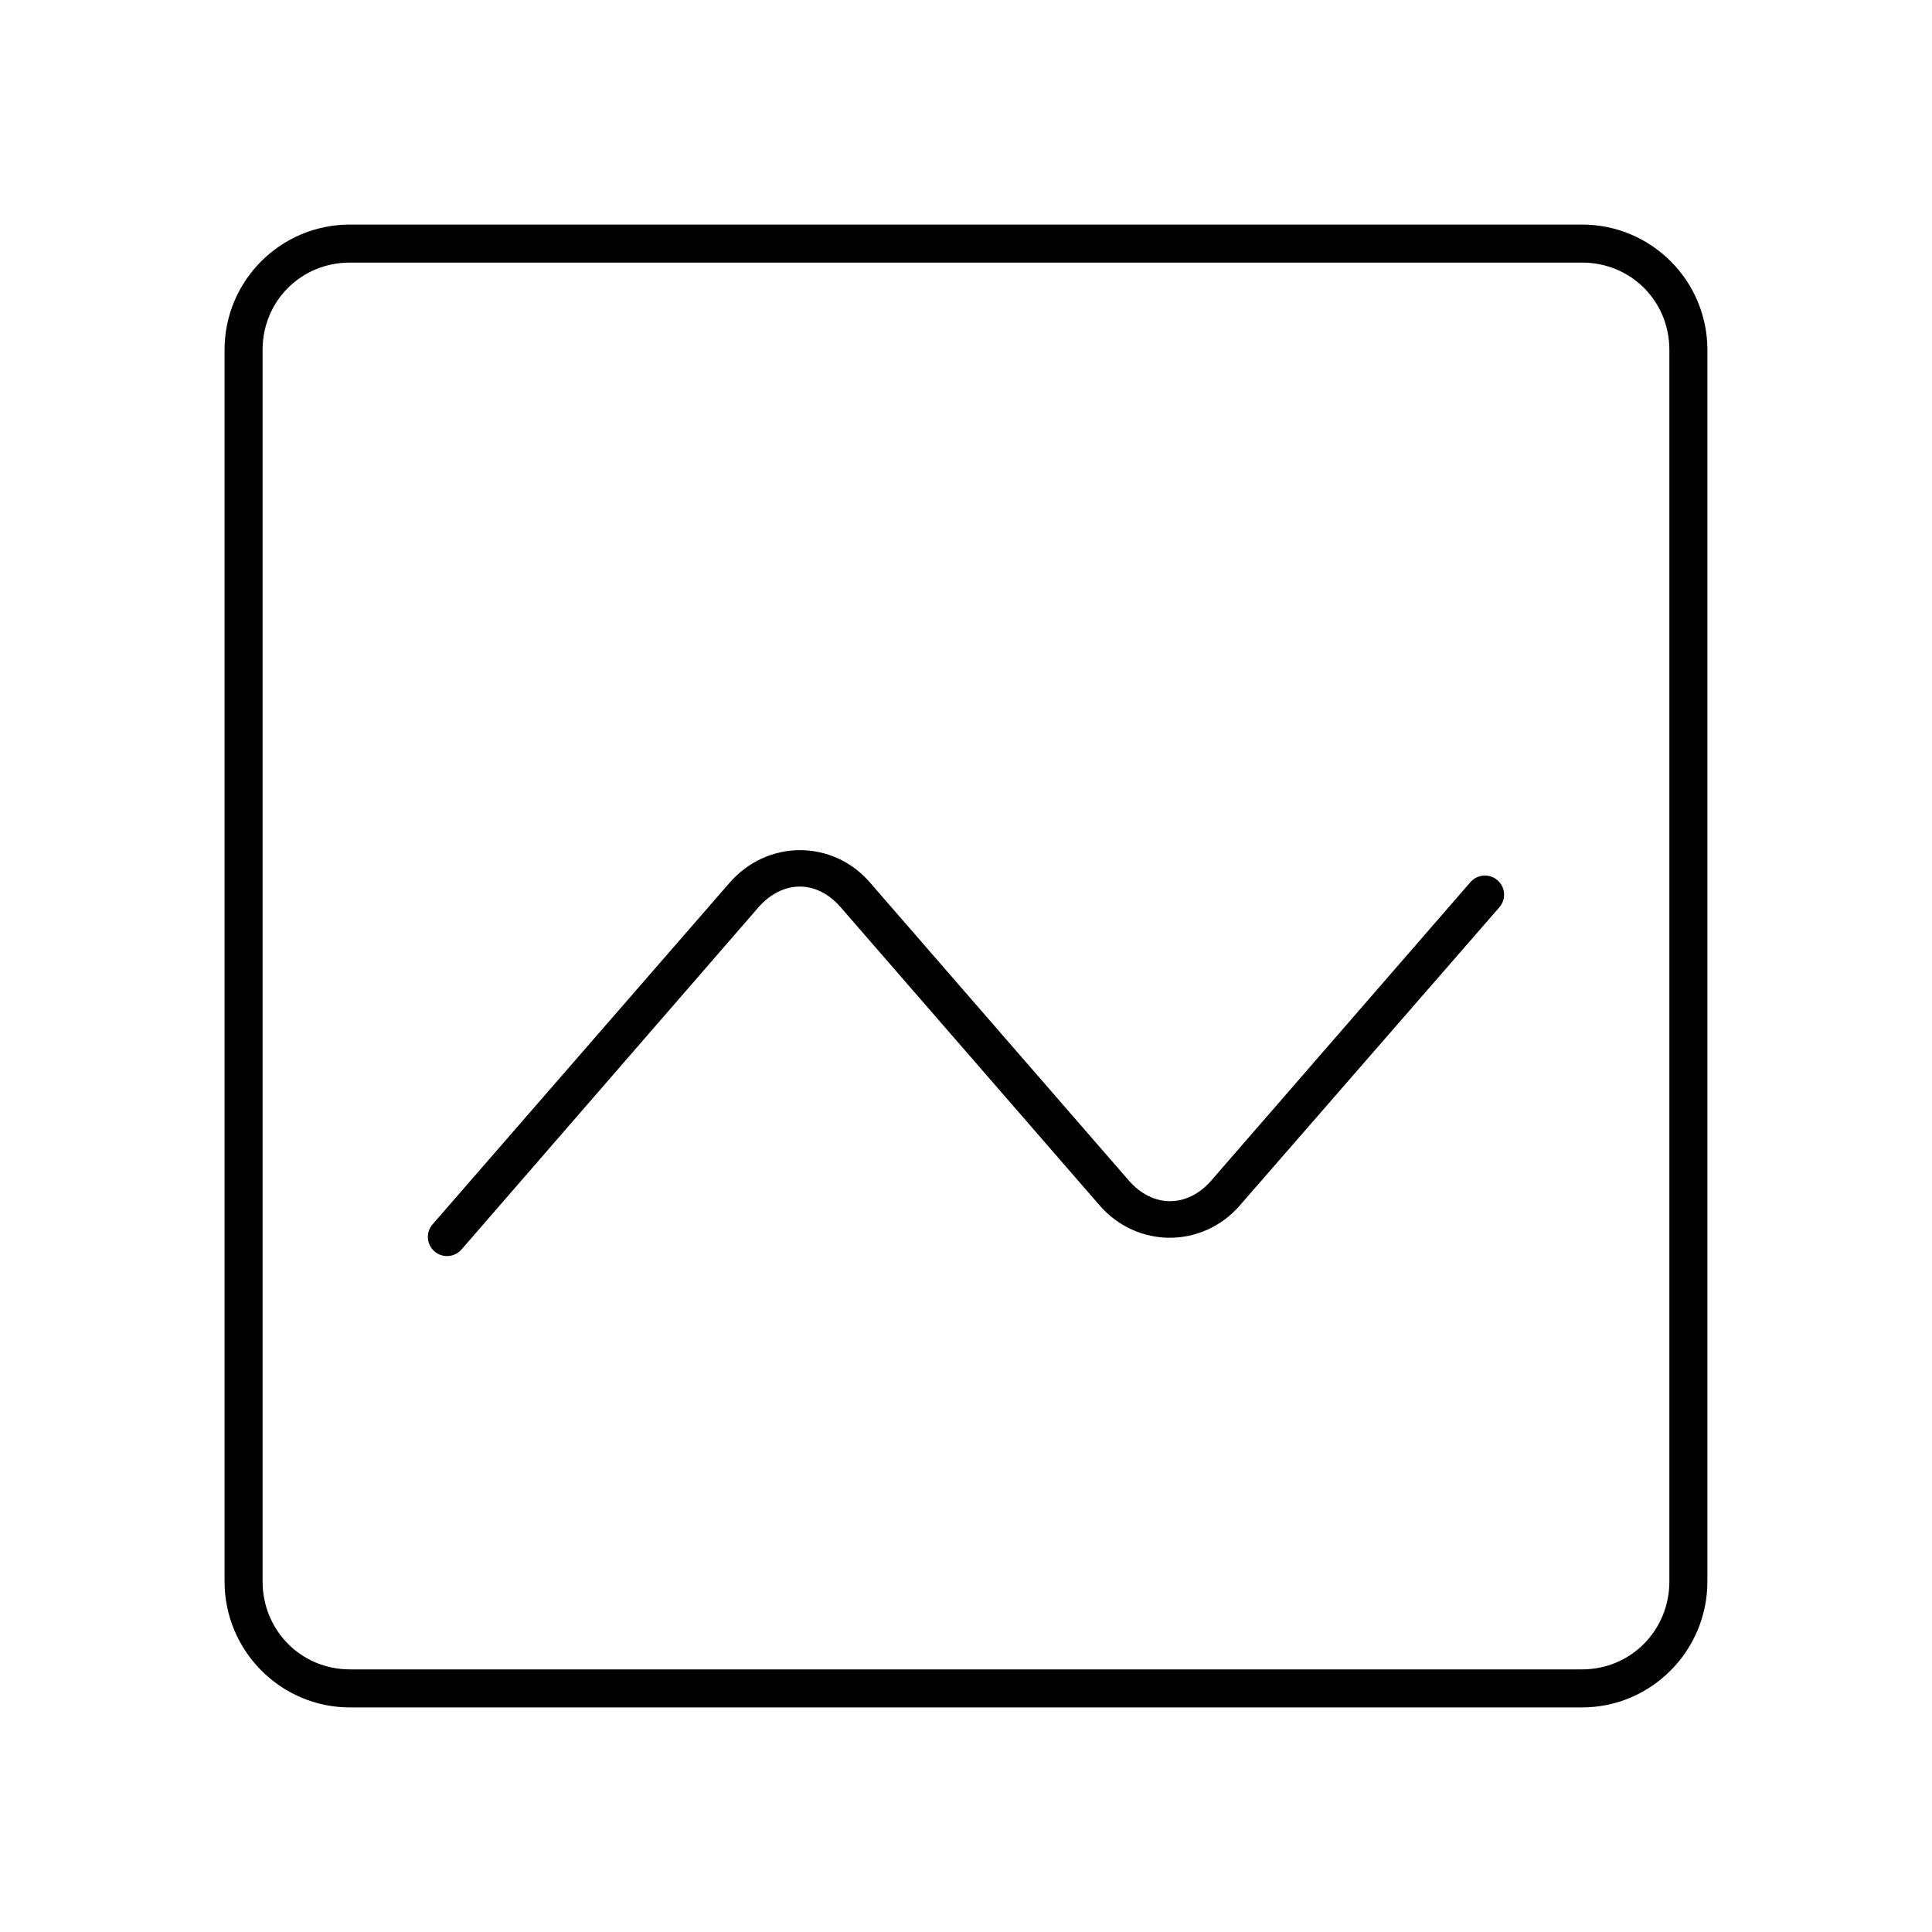 <?xml version="1.0" encoding="UTF-8"?>
<!-- Uploaded to: ICON Repo, www.svgrepo.com, Generator: ICON Repo Mixer Tools -->
<svg fill="#000000" width="800px" height="800px" version="1.1" viewBox="144 144 512 512" xmlns="http://www.w3.org/2000/svg">
 <path d="m236.73 203.51c-18.355 0-33.223 14.867-33.223 33.223v326.37c0 18.355 14.867 33.379 33.223 33.379h326.53c18.352 0 33.219-15.023 33.219-33.379v-326.37c0-18.355-14.867-33.223-33.219-33.223zm0 10.078h326.53c12.945 0 23.141 10.195 23.141 23.145v326.37c0 12.949-10.195 23.301-23.141 23.301h-326.53c-12.949 0-23.145-10.352-23.145-23.301v-326.37c0-12.949 10.195-23.145 23.145-23.145zm119.18 155.71c-6.793 0.031-13.605 2.934-18.578 8.66l-78.719 90.527c-1.828 2.133-1.578 5.34 0.551 7.164 2.129 1.828 5.336 1.578 7.164-0.551l78.562-90.527c6.461-7.441 15.52-7.488 21.883-0.16l68.645 79.035c9.918 11.426 27.238 11.426 37.156 0l68.801-79.035c0.879-1.02 1.312-2.352 1.211-3.695-0.105-1.344-0.738-2.59-1.762-3.469-1.023-0.875-2.352-1.309-3.695-1.207-1.344 0.105-2.59 0.738-3.469 1.762l-68.645 79.035c-6.352 7.316-15.527 7.316-21.883 0l-68.645-79.035c-4.949-5.707-11.785-8.531-18.578-8.504z"/>
</svg>